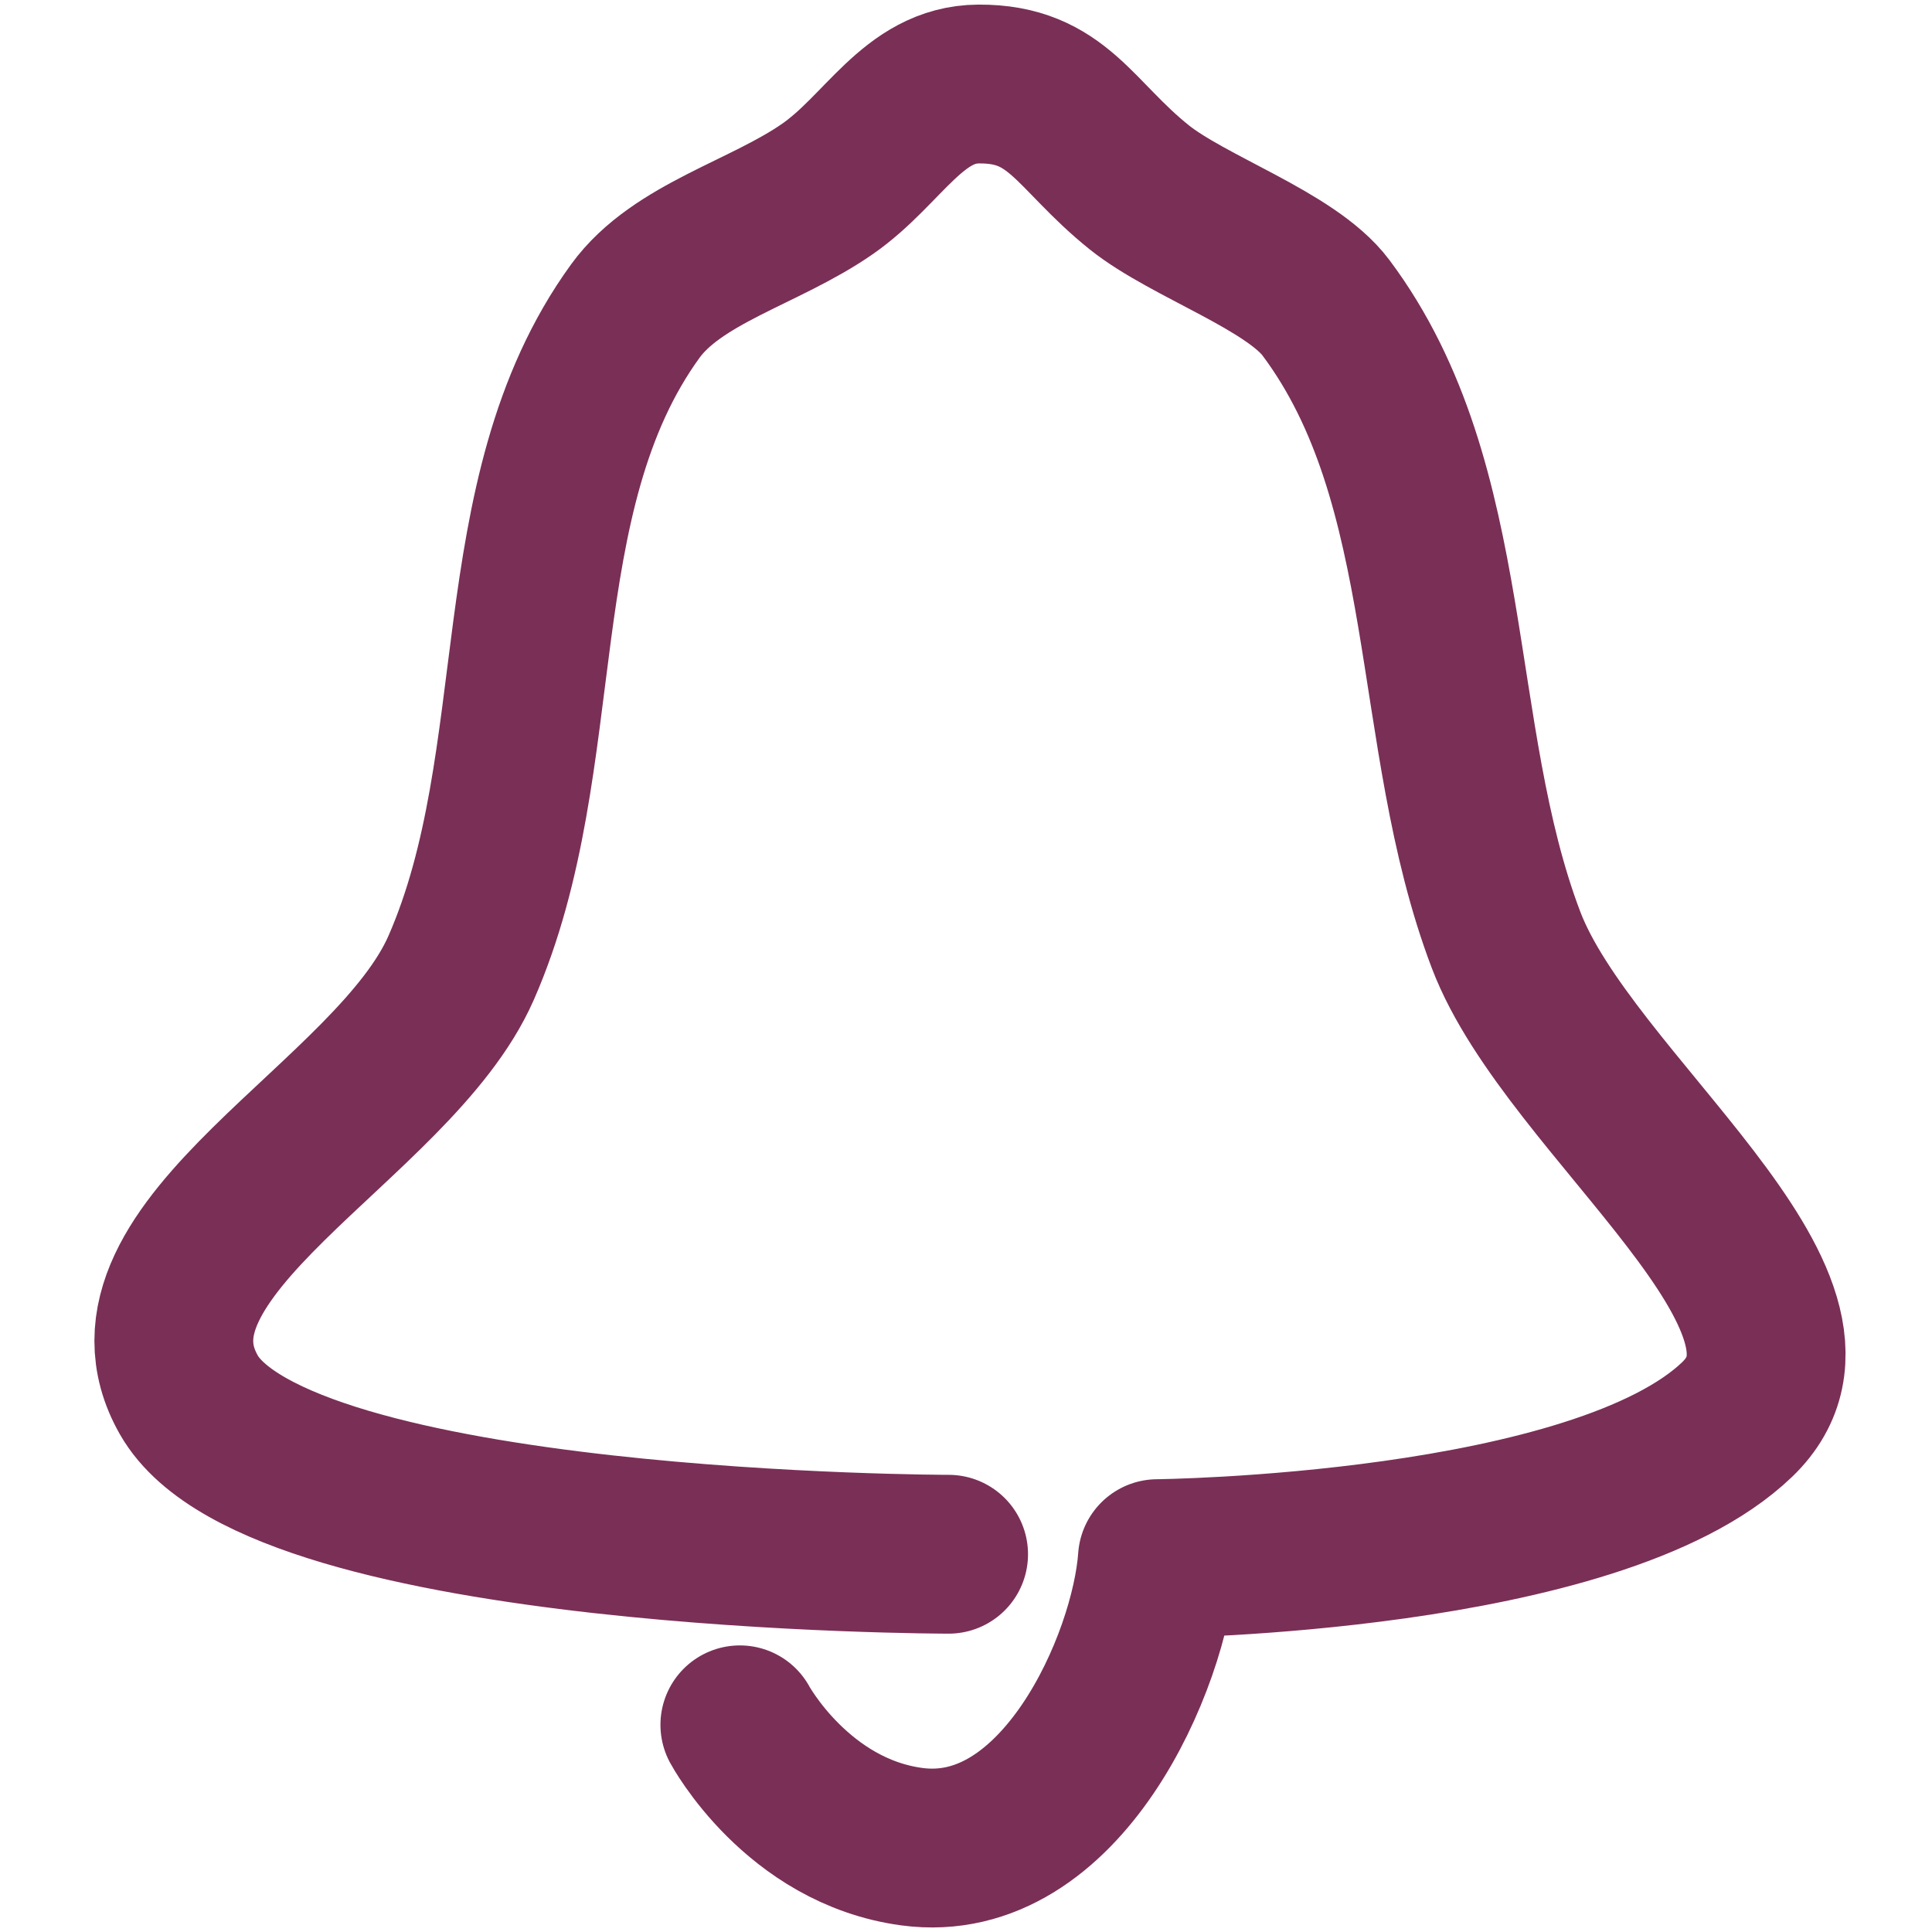<?xml version="1.0" encoding="UTF-8" standalone="no"?>
<svg
   xmlns:dc="http://purl.org/dc/elements/1.1/"
   xmlns:cc="http://creativecommons.org/ns#"
   xmlns:rdf="http://www.w3.org/1999/02/22-rdf-syntax-ns#"
   xmlns:svg="http://www.w3.org/2000/svg"
   xmlns="http://www.w3.org/2000/svg"
   xmlns:sodipodi="http://sodipodi.sourceforge.net/DTD/sodipodi-0.dtd"
   xmlns:inkscape="http://www.inkscape.org/namespaces/inkscape"
   width="37.764mm"
   height="37.764mm"
   viewBox="0 0 133.81 133.81"
   id="svg4283"
   version="1.1"
   inkscape:version="1.0.2 (e86c870879, 2021-01-15, custom)"
   sodipodi:docname="bell.svg">
  <defs
     id="defs4285" />
  <sodipodi:namedview
     id="base"
     pagecolor="#ffffff"
     bordercolor="#666666"
     borderopacity="1.0"
     inkscape:pageopacity="0.0"
     inkscape:pageshadow="2"
     inkscape:zoom="3.959798"
     inkscape:cx="43.98979"
     inkscape:cy="77.196678"
     inkscape:document-units="px"
     inkscape:current-layer="layer1"
     showgrid="false"
     inkscape:window-width="1920"
     inkscape:window-height="997"
     inkscape:window-x="-9"
     inkscape:window-y="-9"
     inkscape:window-maximized="1"
     fit-margin-top="0"
     fit-margin-left="0"
     fit-margin-right="0"
     fit-margin-bottom="0"
     inkscape:document-rotation="0" />
  <g
     inkscape:label="Layer 1"
     inkscape:groupmode="layer"
     id="layer1"
     transform="translate(421.486,-502.691)">
    <path
       style="fill:none;fill-rule:evenodd;stroke:#7a2f56;stroke-width:11;stroke-linecap:round;stroke-linejoin:round;stroke-miterlimit:4;stroke-dasharray:none;stroke-opacity:1"
       d="m -355.786,610.338 c 0,0 -46.354,-0.028 -52.622,-11.037 -5.774,-10.141 14.173,-18.912 18.854,-29.564 6.332,-14.41 2.764,-32.66 12.06,-45.488 2.908,-4.014 8.992,-5.455 13.336,-8.484 3.884,-2.708 5.916,-7.229 10.456,-7.255 5.483,-0.032 6.603,3.529 11.107,7.145 3.416,2.743 10.511,5.099 12.945,8.352 9.183,12.277 7.068,29.58 12.476,43.791 4.36,11.458 24.319,25.207 16.008,33.202 -9.716,9.347 -40.158,9.642 -40.158,9.642 -0.501,7.133 -6.665,21.338 -17.005,19.95 -7.941,-1.066 -11.915,-8.44 -11.915,-8.44"
       id="path4144"
       inkscape:connector-curvature="0"
       sodipodi:nodetypes="csasssssascsc" />
  </g>
</svg>
